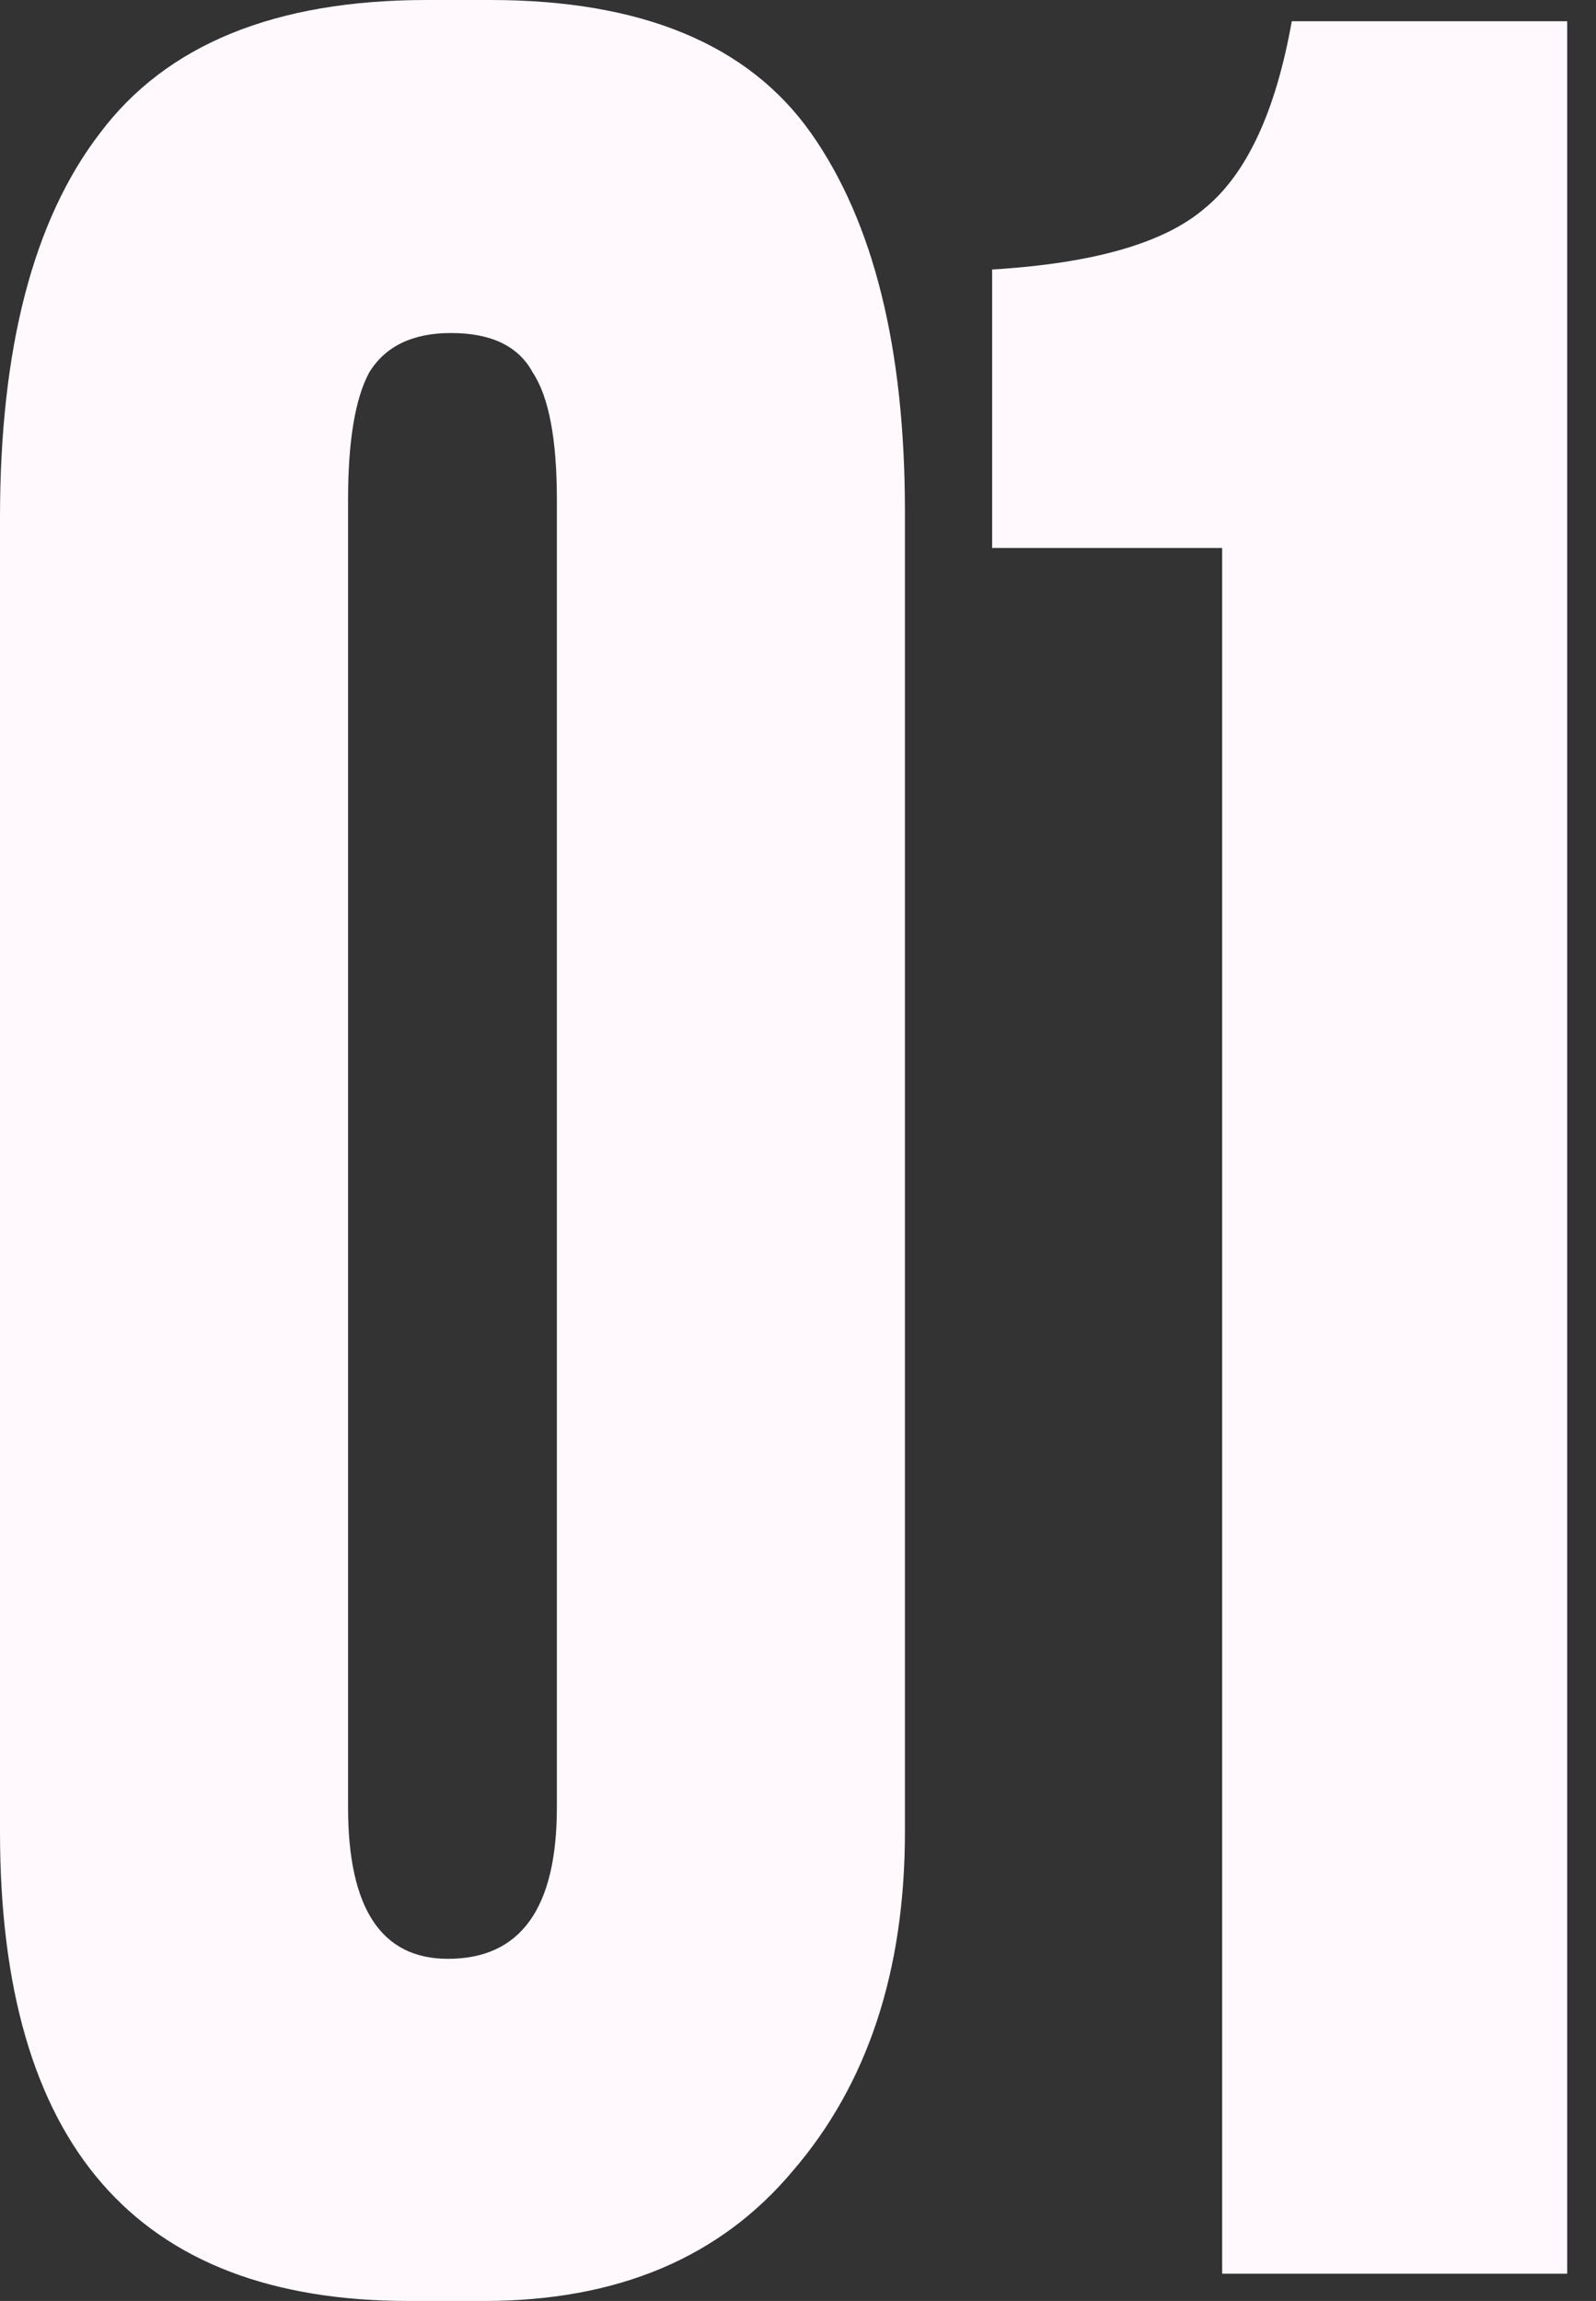 <?xml version="1.0" encoding="UTF-8"?> <svg xmlns="http://www.w3.org/2000/svg" width="34" height="49" viewBox="0 0 34 49" fill="none"><rect x="0" y="0" width="34" height="49" fill="#333333" stroke="none"/> <path d="M19.278 10.896V39.007C19.278 41.972 18.483 44.379 16.892 46.227C15.345 48.076 13.153 49 10.316 49H8.704C2.902 49 0 45.669 0 39.007V11.025C0 7.415 0.709 4.685 2.128 2.837C3.546 0.946 5.867 0 9.091 0H10.445C13.668 0 15.947 0.946 17.279 2.837C18.611 4.728 19.278 7.415 19.278 10.896ZM11.863 38.491V10.639C11.863 9.349 11.691 8.446 11.348 7.931C11.047 7.372 10.466 7.092 9.607 7.092C8.79 7.092 8.21 7.372 7.866 7.931C7.565 8.489 7.415 9.392 7.415 10.639V38.491C7.415 40.64 8.124 41.714 9.542 41.714C11.09 41.714 11.863 40.64 11.863 38.491ZM26.036 11.67H21.136V5.739C23.285 5.61 24.789 5.18 25.649 4.449C26.552 3.718 27.175 2.386 27.519 0.452H33.386V48.42H26.036V11.67Z" fill="#FFF9FE"></path> </svg> 